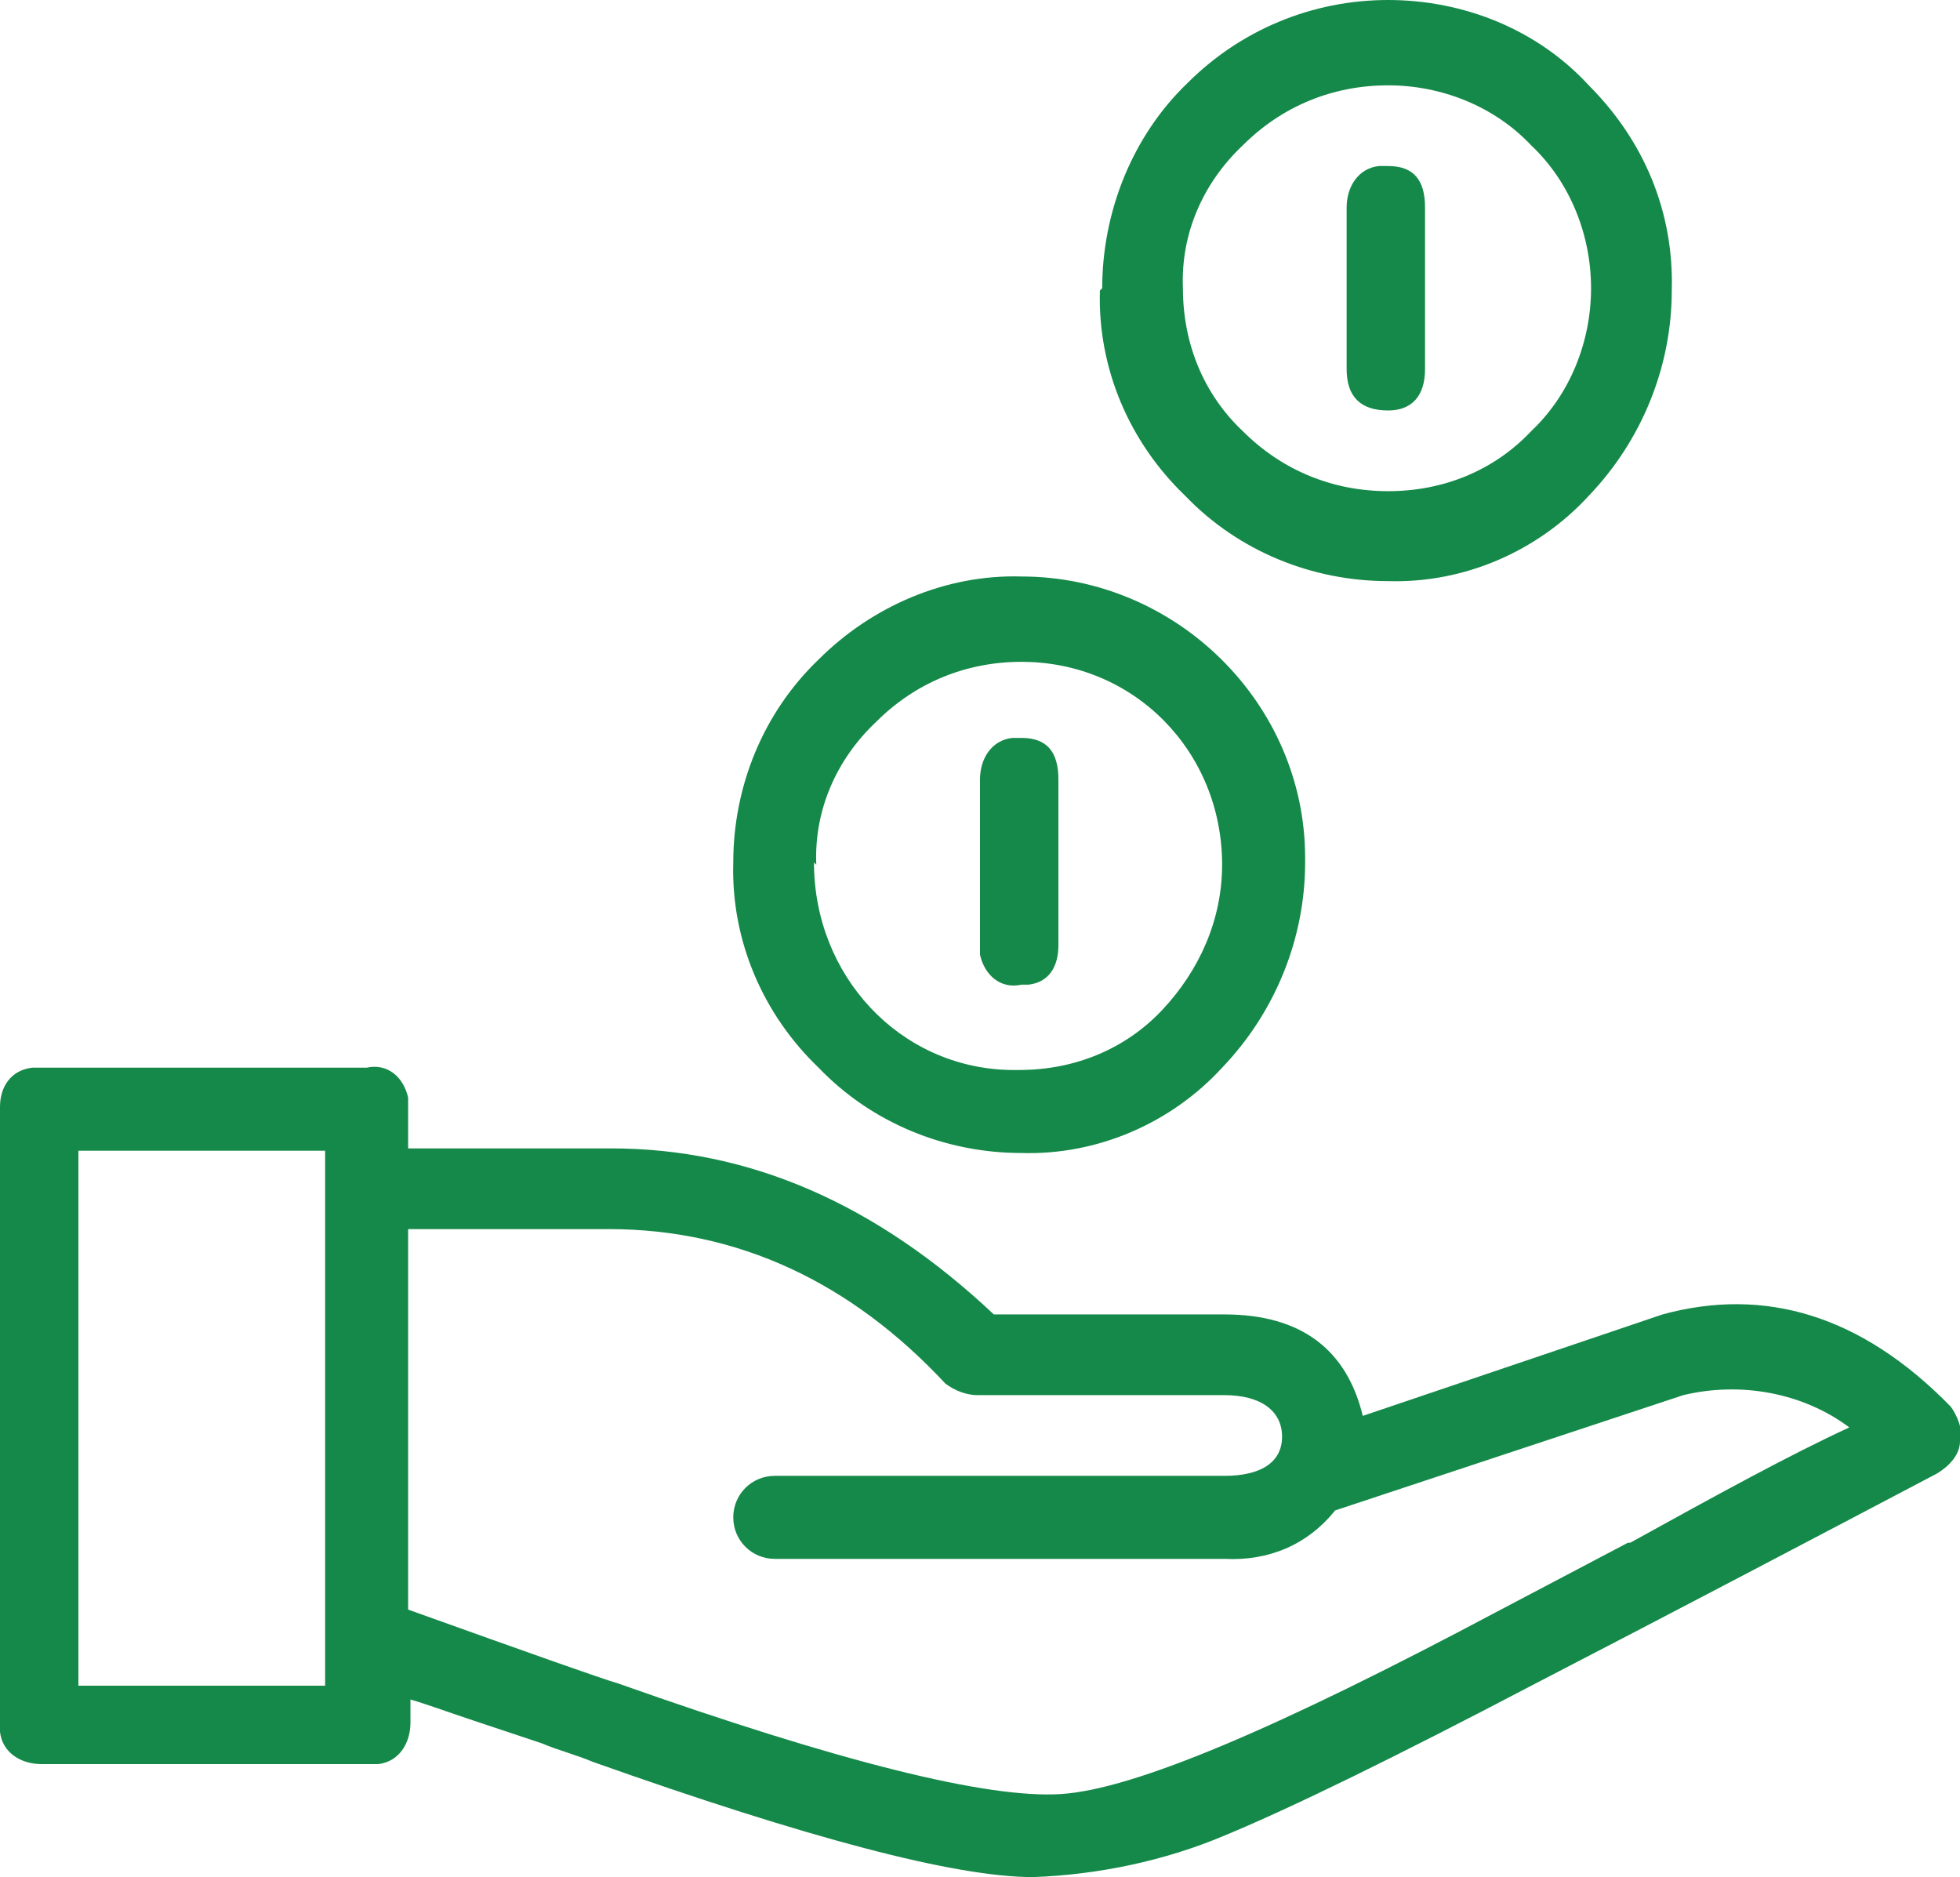 <?xml version="1.0" encoding="UTF-8"?>
<svg id="Ebene_1" xmlns="http://www.w3.org/2000/svg" version="1.1" viewBox="0 0 85 81.4">
  <!-- Generator: Adobe Illustrator 29.7.1, SVG Export Plug-In . SVG Version: 2.1.1 Build 8)  -->
  <defs>
    <style>
      .st0 {
        isolation: isolate;
      }

      .st1 {
        fill: #158949;
      }
    </style>
  </defs>
  <g id="Ebene_2">
    <g id="Illu_4">
      <g class="st0">
        <path class="st1" d="M85,62.5c0,.6-.5,1.1-1,1.4-5.7,3-11.6,6.1-17.4,9.1-6.1,3.2-10.6,5.4-13.5,6.6-2.6,1.1-5.5,1.7-8.3,1.8-3.4,0-9.8-1.7-19.1-5-.7-.3-1.5-.5-2.2-.8-.9-.3-1.8-.6-3-1s-2-.7-2.7-.9v1c0,.9-.5,1.7-1.4,1.8H1.8c-.9,0-1.7-.5-1.8-1.4v-27.1c0-.9.5-1.6,1.4-1.7h14.5c.9-.2,1.6.4,1.8,1.3v2.2h8.8c6,0,11.5,2.4,16.6,7.2h10c3.3,0,5.3,1.5,6,4.4l13-4.4c4.4-1.2,8.6,0,12.5,4,.3.4.5,1,.5,1.5ZM14.1,49.9H3.4v23.2h10.7s0-23.2,0-23.2ZM70.7,66.9c3.8-2.1,6.9-3.8,9.5-5-2-1.5-4.7-2-7.2-1.4l-15.1,5c-1.2,1.5-2.9,2.2-4.8,2.1h-19.5c-1,0-1.8-.8-1.8-1.8s.8-1.8,1.8-1.8h19.5c1.6,0,2.5-.6,2.5-1.7s-.9-1.8-2.5-1.8h-10.7c-.5,0-1-.2-1.4-.5-4.1-4.4-9-6.7-14.6-6.7h-8.7v16.5c5.3,1.9,8.4,3,9.1,3.2,9.6,3.4,16,5,19.2,4.8s9.5-2.9,18.9-7.9l5.7-3ZM31.8,37.4c0-3.3,1.3-6.5,3.7-8.8,2.3-2.3,5.5-3.7,8.8-3.6,6.7,0,12.3,5.5,12.3,12.2v.2c0,3.3-1.3,6.5-3.6,8.9-2.2,2.4-5.4,3.8-8.7,3.7-3.3,0-6.5-1.3-8.8-3.7-2.4-2.3-3.8-5.5-3.7-8.9ZM35.3,37.4c0,4.9,3.7,8.9,8.5,9h.4c2.4,0,4.6-.9,6.2-2.6,1.6-1.7,2.6-3.9,2.6-6.3,0-4.9-3.8-8.8-8.7-8.8h0c-2.4,0-4.6.9-6.3,2.6-1.7,1.6-2.7,3.8-2.6,6.2ZM42.5,41v-7.2c0-.9.5-1.7,1.4-1.8h.4c1.1,0,1.6.6,1.6,1.8v7.2c0,.9-.4,1.6-1.3,1.7h-.3c-.9.2-1.6-.4-1.8-1.3v-.4ZM47.8,12.5c0-3.3,1.3-6.6,3.7-8.9C53.8,1.3,56.9,0,60.2,0c3.3,0,6.5,1.3,8.7,3.7,2.4,2.4,3.7,5.5,3.6,8.9,0,3.3-1.3,6.5-3.6,8.9-2.2,2.4-5.4,3.8-8.7,3.7-3.3,0-6.5-1.3-8.8-3.7-2.4-2.3-3.8-5.5-3.7-8.9ZM51.3,12.5c0,2.4.9,4.6,2.6,6.2,1.7,1.7,3.9,2.6,6.3,2.6s4.6-.9,6.2-2.6c1.7-1.6,2.6-3.9,2.6-6.2s-.9-4.6-2.6-6.2c-1.6-1.7-3.9-2.6-6.2-2.6-2.4,0-4.6.9-6.3,2.6-1.7,1.6-2.7,3.8-2.6,6.2ZM58.4,16v-7c0-.9.5-1.7,1.4-1.8h.4c1.1,0,1.6.6,1.6,1.8v7c0,1.2-.6,1.8-1.6,1.8-1.2,0-1.8-.6-1.8-1.8Z"/>
      </g>
    </g>
  </g>
</svg>